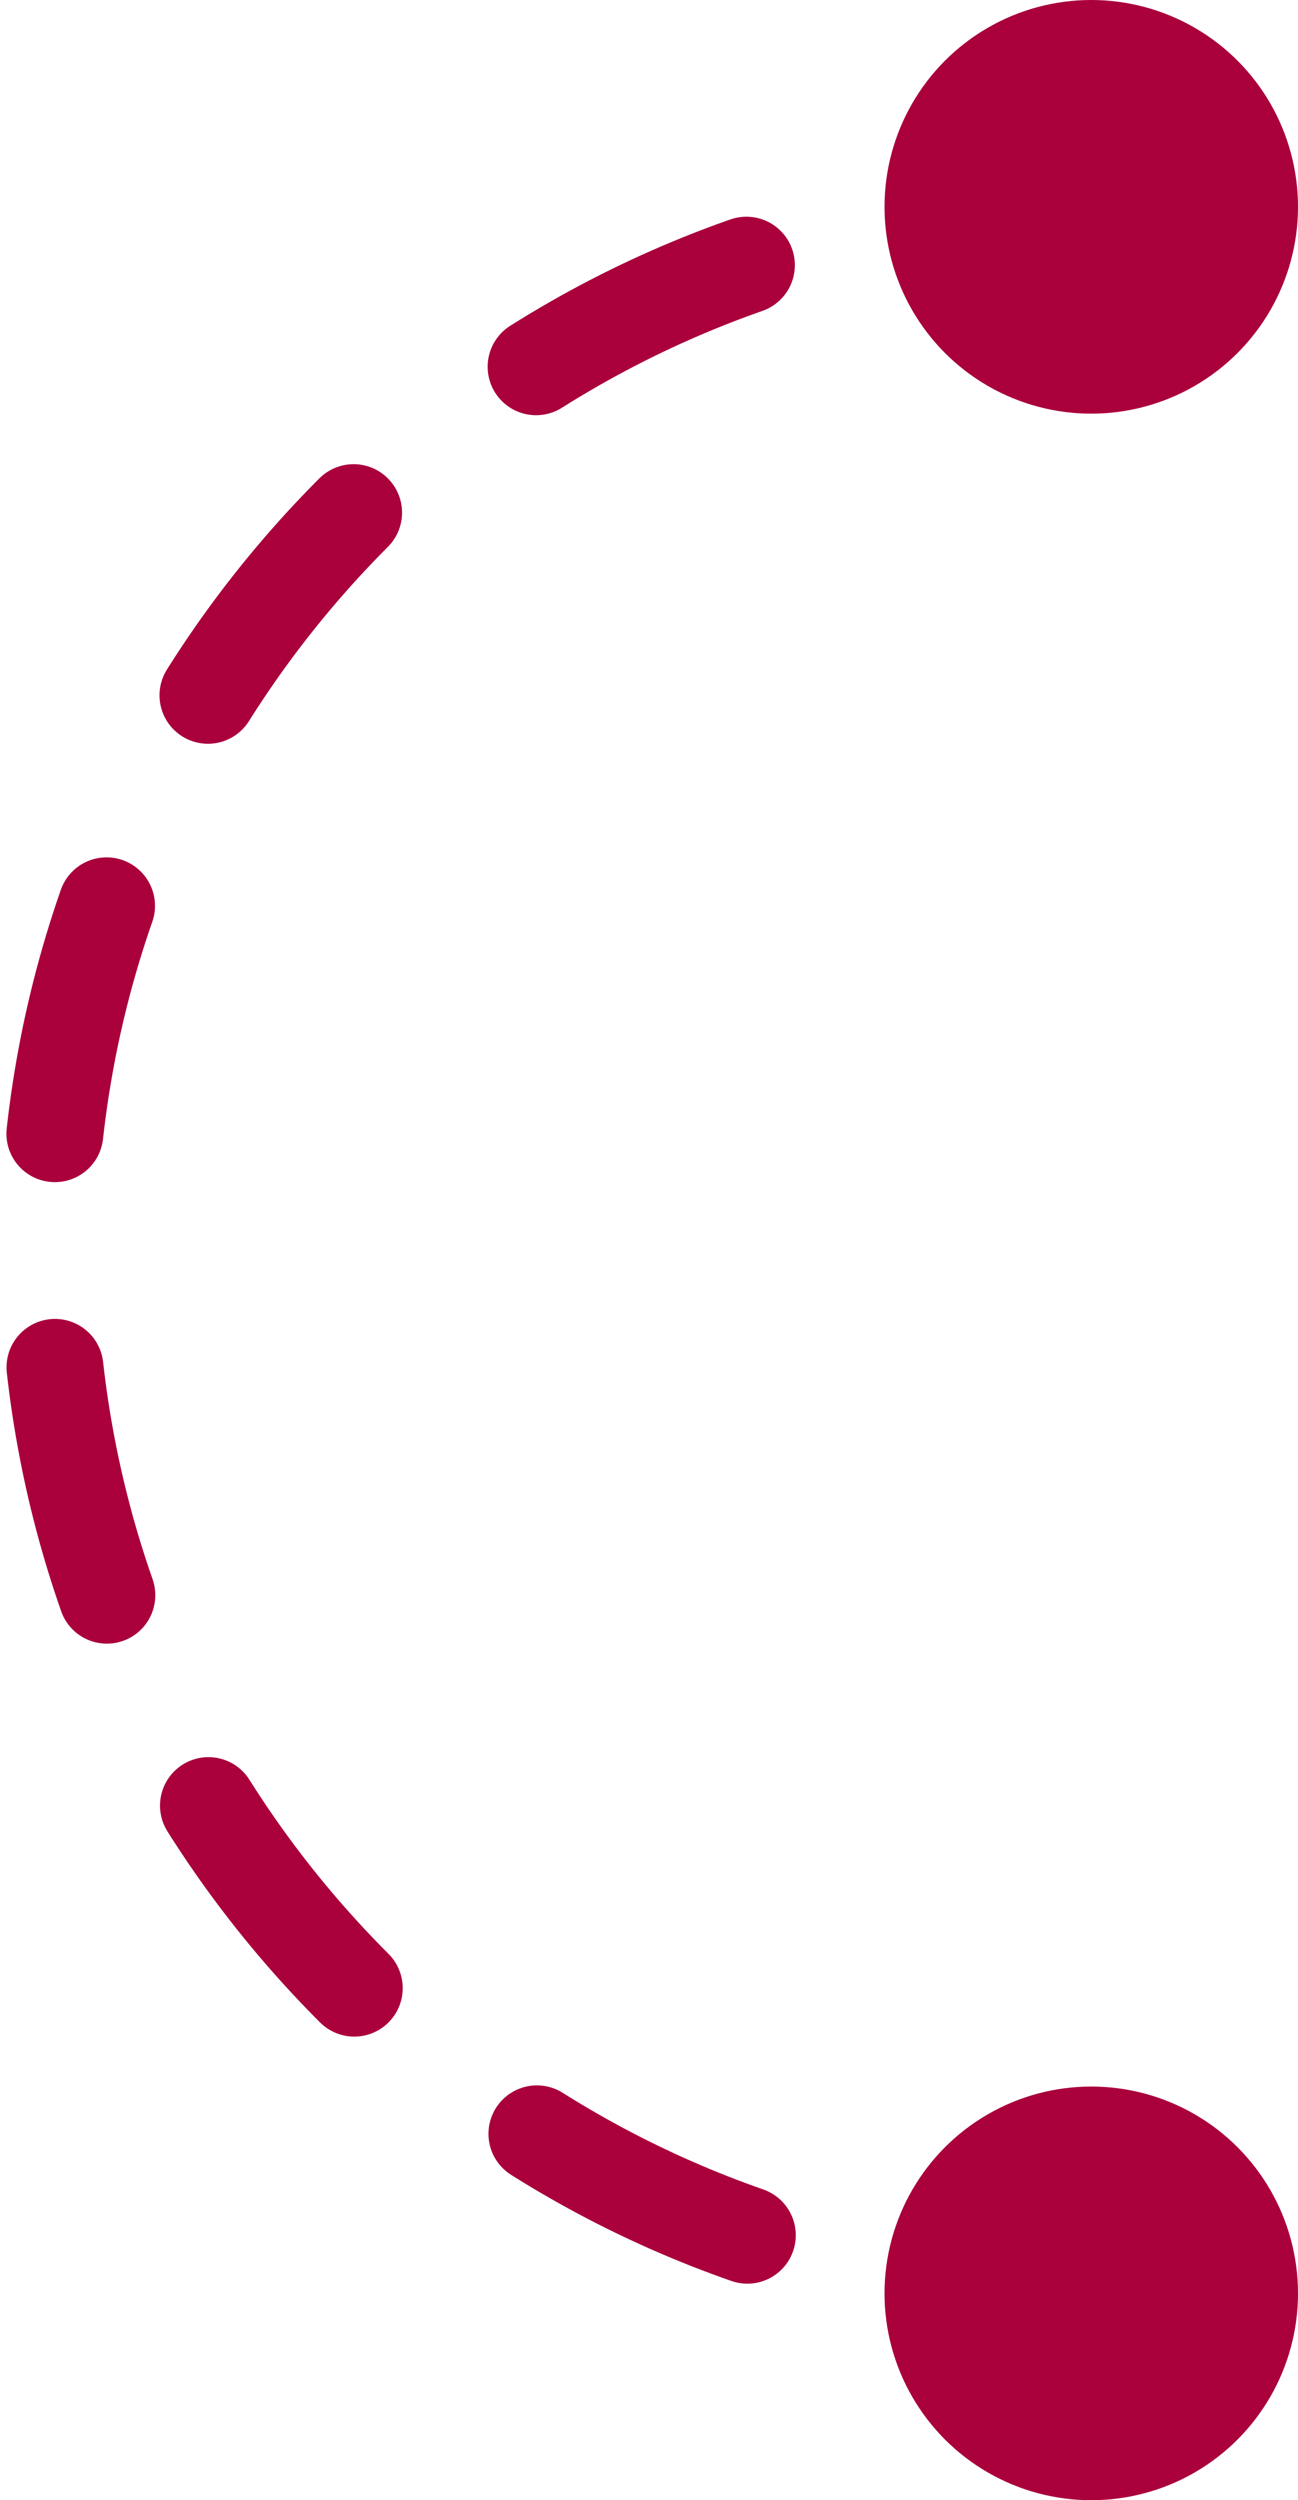 <?xml version="1.0" encoding="UTF-8"?><svg xmlns="http://www.w3.org/2000/svg" viewBox="0 0 66.99 128.98"><defs><style>.d{fill:#aa013c;}.e{stroke-dasharray:0 0 12.08 12.08;}.e,.f{fill:none;stroke:#aa013c;stroke-linecap:round;stroke-linejoin:round;stroke-width:5px;}</style></defs><g id="a"/><g id="b"><g id="c"><g><g><path class="f" d="M56.32,118.31c-2.03,0-4.02-.11-5.99-.33"/><path class="e" d="M38.57,115.31C17.57,107.98,2.5,87.99,2.5,64.49,2.5,38.88,20.39,17.44,44.36,12"/><path class="f" d="M50.33,11c1.97-.22,3.97-.33,5.99-.33"/></g><circle class="d" cx="56.32" cy="10.67" r="10.67"/><circle class="d" cx="56.32" cy="118.31" r="10.67"/></g></g></g></svg>